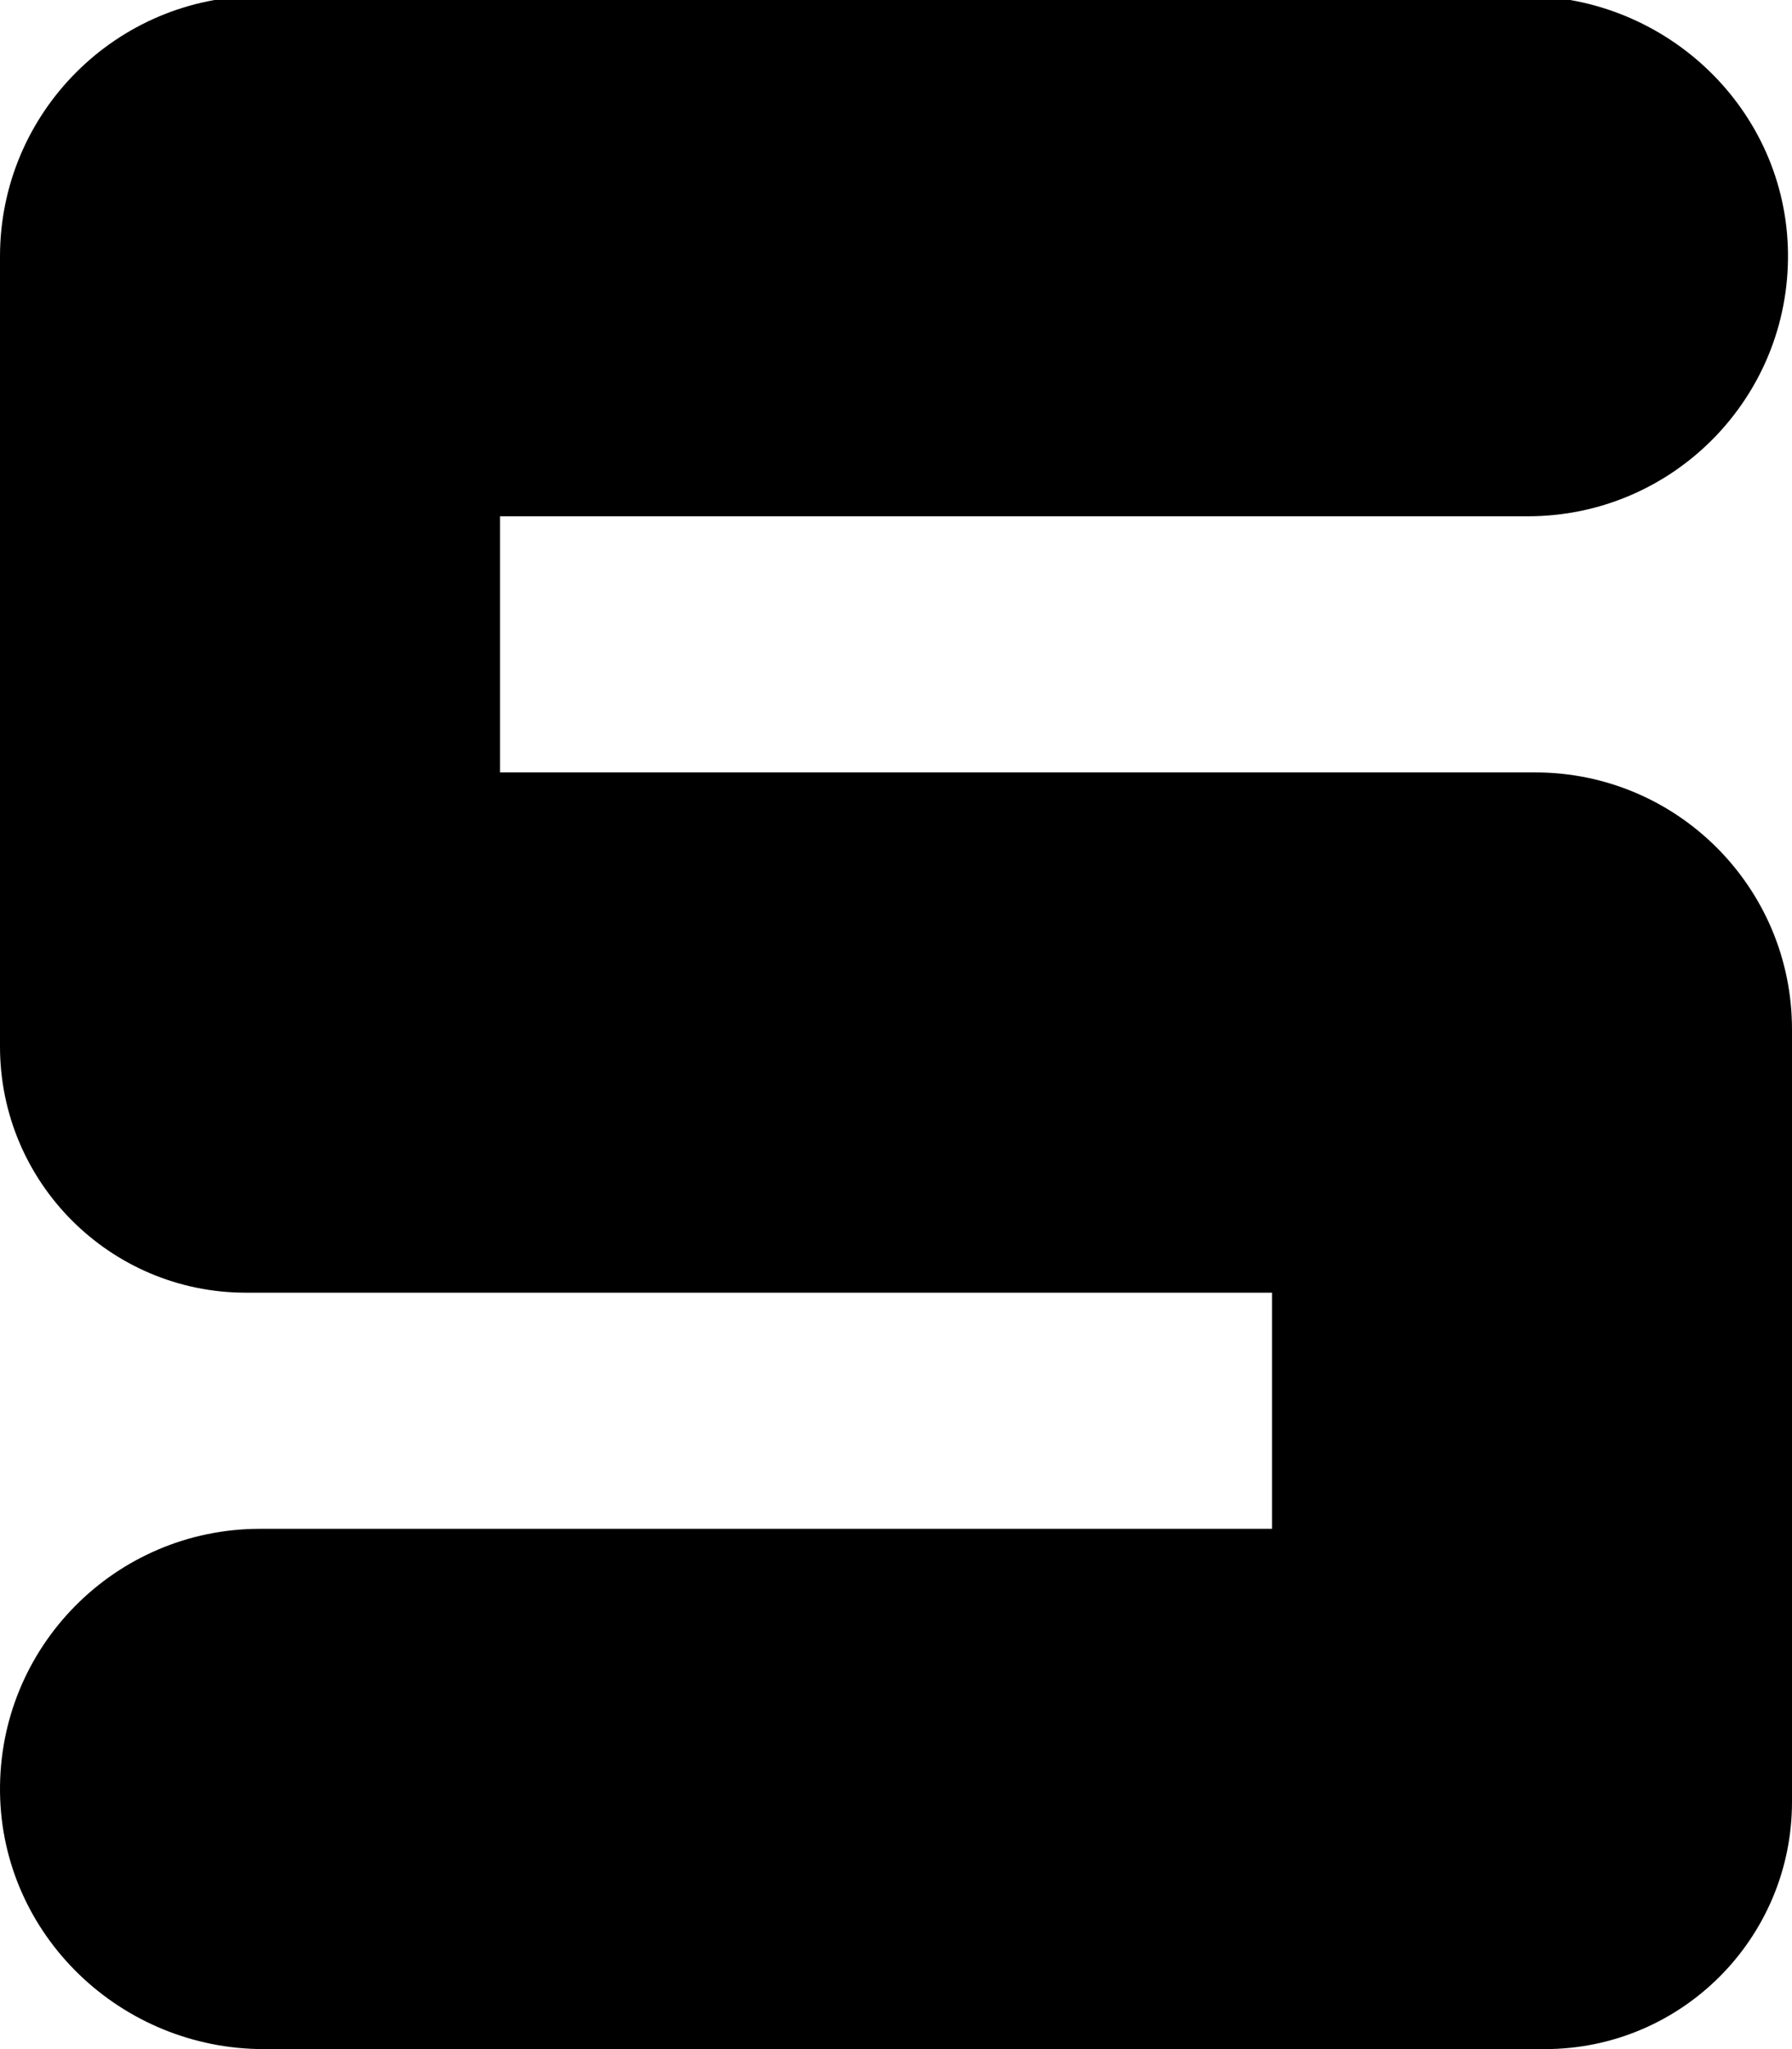 <svg xmlns="http://www.w3.org/2000/svg" version="1.1" viewBox="0 0 448 512" fill="currentColor"><path d="M386.213,512H65.969c-35.723,0-65.5-28.417-65.963-64.137C-0.465,411.569,28.814,382,65,382h253v-59H61.502C27.535,323,0,295.465,0,261.498V64.084C0,28.139,29.139-1,65.084-1l315.947-0c35.723,0,65.5,28.417,65.963,64.137C447.465,99.431,418.186,129,382,129H125v64h258.809C419.261,193,448,221.739,448,257.191v193.021C448,484.337,420.337,512,386.213,512z"/></svg>